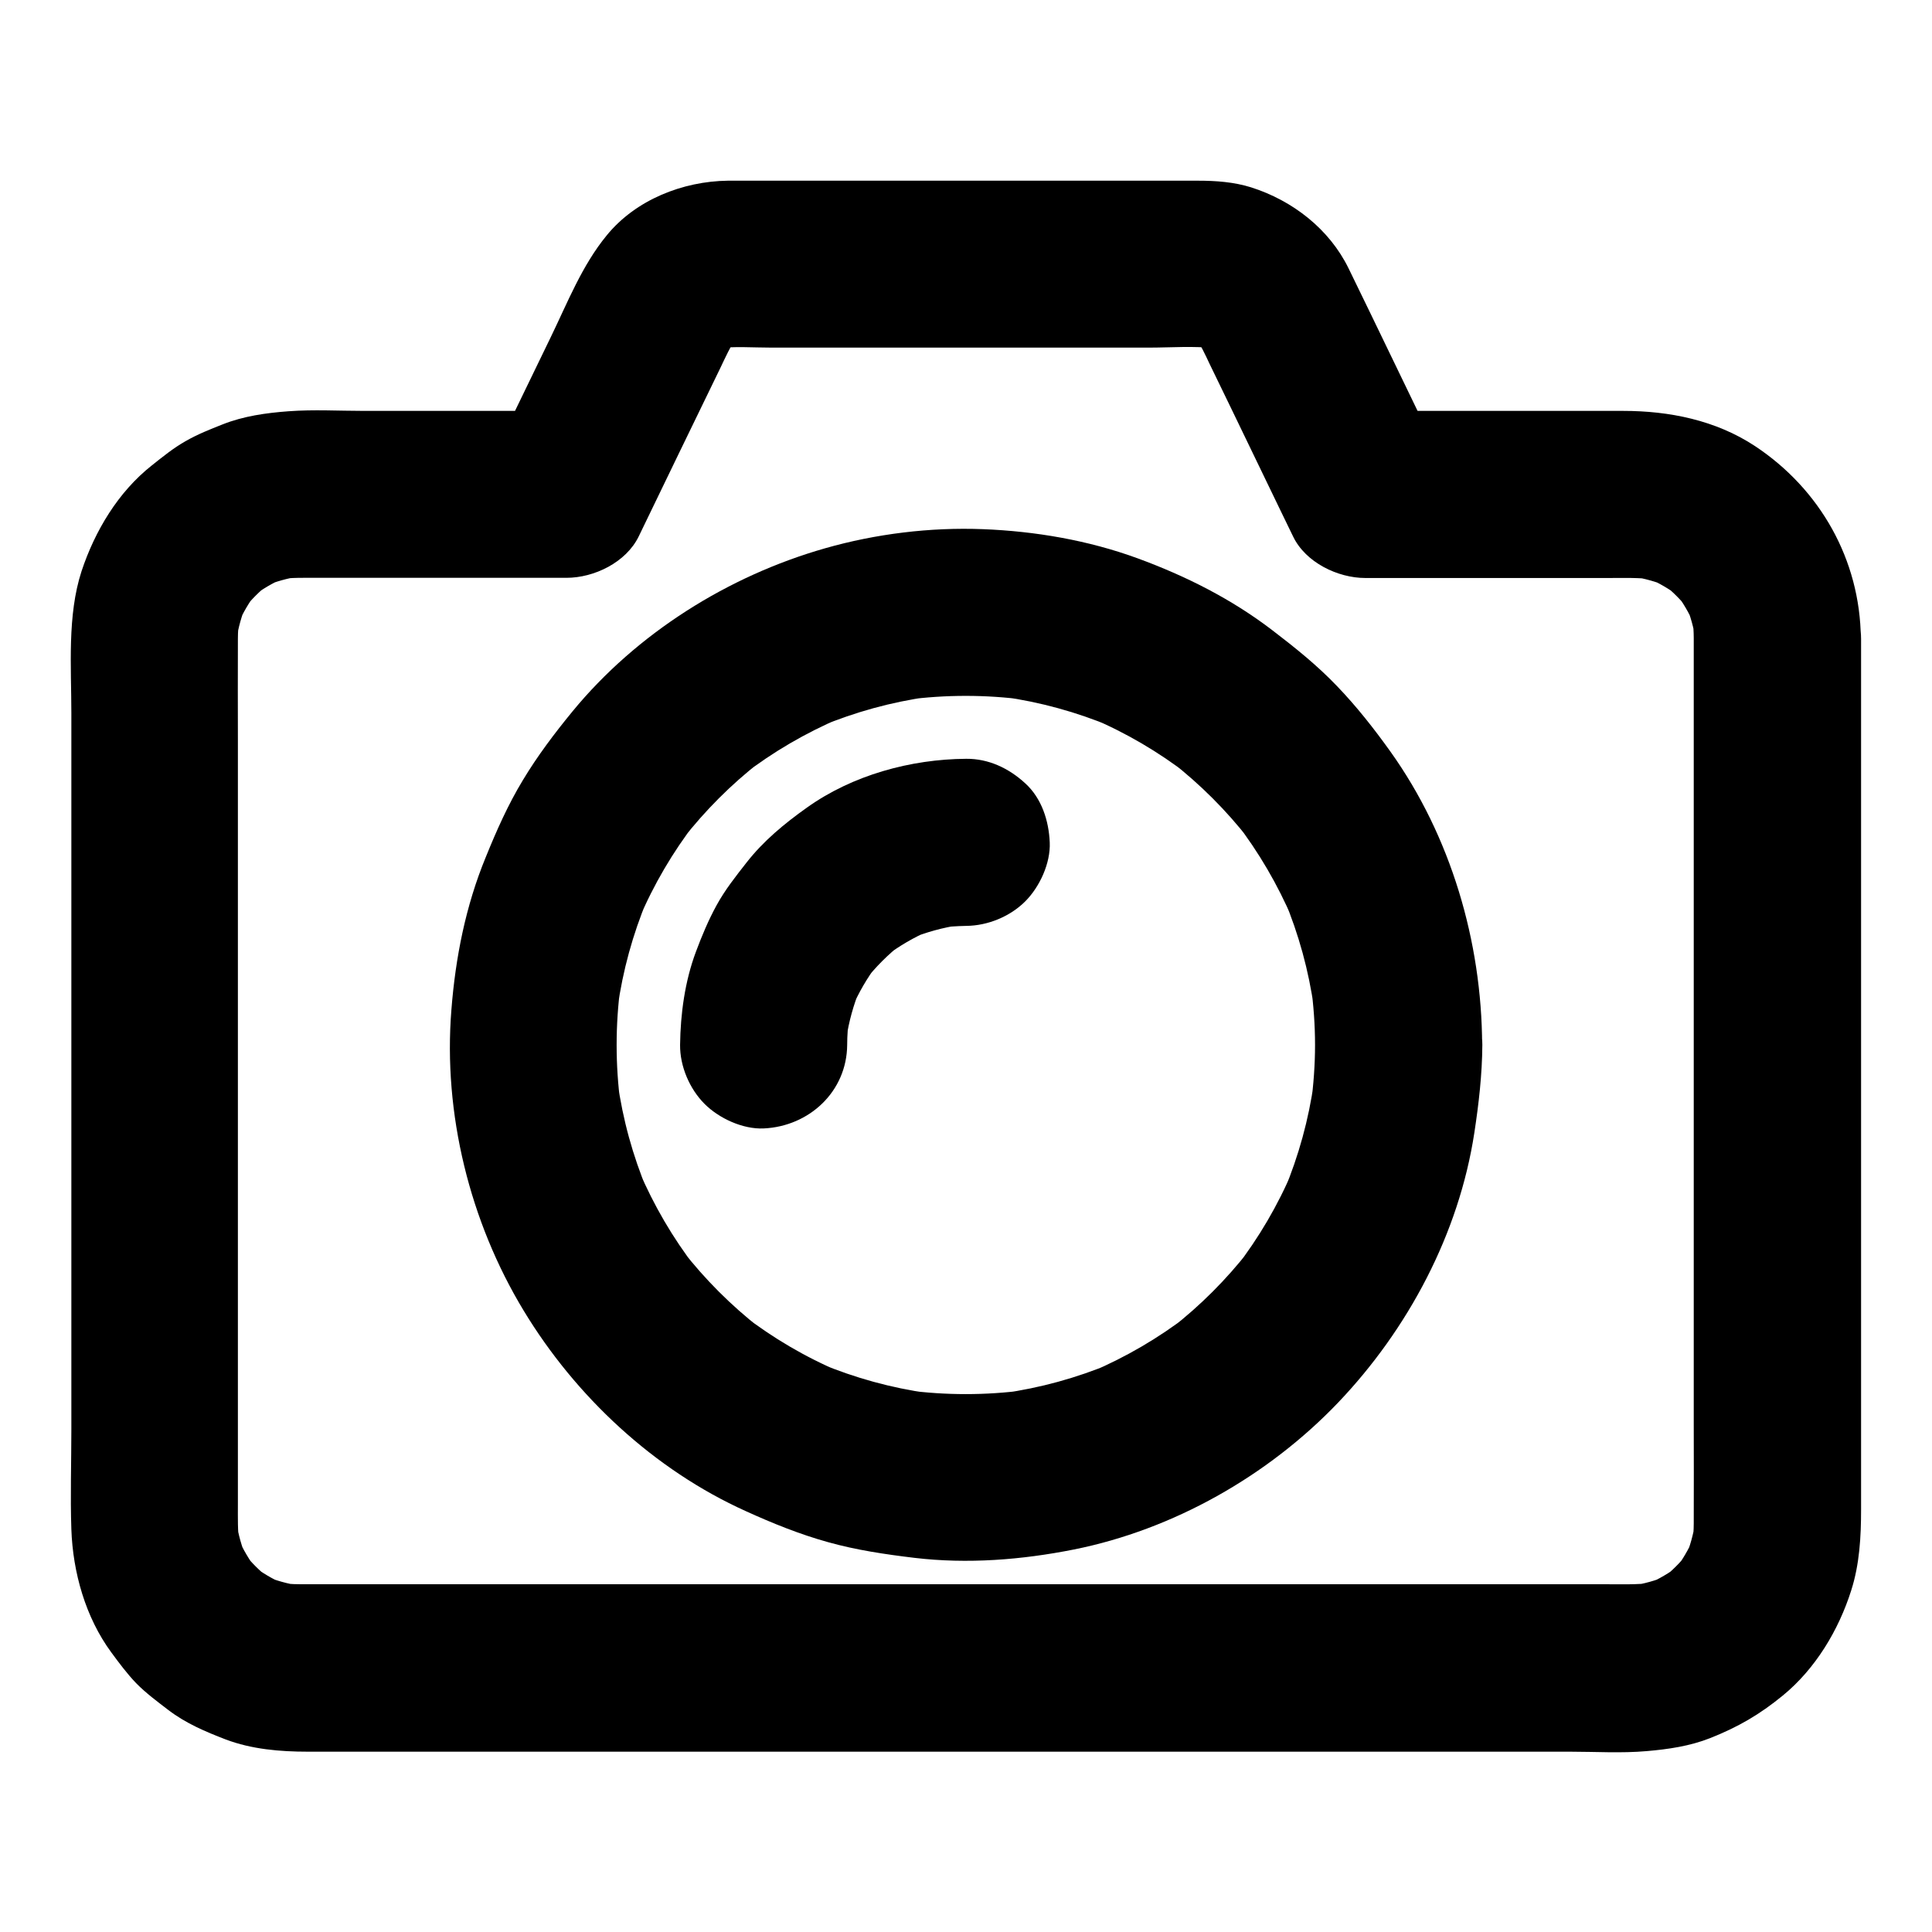 <?xml version="1.0" encoding="UTF-8"?>
<!-- Uploaded to: ICON Repo, www.iconrepo.com, Generator: ICON Repo Mixer Tools -->
<svg fill="#000000" width="800px" height="800px" version="1.1" viewBox="144 144 512 512" xmlns="http://www.w3.org/2000/svg">
 <g>
  <path d="m592.86 313.16v23.863 57.121 68.438 58.352c0 8.906 0.051 17.859 0 26.766 0 1.871-0.148 3.738-0.395 5.559 0.246-1.969 0.543-3.938 0.789-5.902-0.492 3.297-1.379 6.445-2.656 9.543 0.738-1.77 1.477-3.543 2.215-5.266-1.328 3-2.953 5.758-4.922 8.363 1.133-1.477 2.312-3 3.445-4.477-2.016 2.559-4.281 4.82-6.789 6.789 1.477-1.133 3-2.312 4.477-3.445-2.609 1.969-5.363 3.59-8.363 4.922 1.77-0.738 3.543-1.477 5.266-2.215-3.102 1.277-6.25 2.164-9.543 2.656 1.969-0.246 3.938-0.543 5.902-0.789-4.574 0.59-9.25 0.395-13.824 0.395h-25.387-38.082-46.984-51.66-52.152-48.316-40.785-28.879-12.84c-1.918 0-3.836-0.148-5.758-0.395 1.969 0.246 3.938 0.543 5.902 0.789-3.297-0.492-6.445-1.379-9.543-2.656 1.77 0.738 3.543 1.477 5.266 2.215-3-1.328-5.758-2.953-8.363-4.922 1.477 1.133 3 2.312 4.477 3.445-2.559-2.016-4.82-4.281-6.789-6.789 1.133 1.477 2.312 3 3.445 4.477-1.969-2.609-3.59-5.363-4.922-8.363 0.738 1.77 1.477 3.543 2.215 5.266-1.277-3.102-2.164-6.25-2.656-9.543 0.246 1.969 0.543 3.938 0.789 5.902-0.492-3.543-0.395-7.086-0.395-10.676v-16.68-56.777-69.324-59.285c0-9.102-0.051-18.203 0-27.258 0-1.871 0.148-3.738 0.395-5.559-0.246 1.969-0.543 3.938-0.789 5.902 0.492-3.297 1.379-6.445 2.656-9.543-0.738 1.77-1.477 3.543-2.215 5.266 1.328-3 2.953-5.758 4.922-8.363-1.133 1.477-2.312 3-3.445 4.477 2.016-2.559 4.281-4.82 6.789-6.789-1.477 1.133-3 2.312-4.477 3.445 2.609-1.969 5.363-3.59 8.363-4.922-1.77 0.738-3.543 1.477-5.266 2.215 3.102-1.277 6.25-2.164 9.543-2.656-1.969 0.246-3.938 0.543-5.902 0.789 3.543-0.492 7.086-0.395 10.676-0.395h16.629 39.805 9.398c7.332 0 15.793-4.082 19.141-10.973 7.184-14.859 14.367-29.719 21.598-44.574 1.379-2.856 2.656-5.856 4.574-8.414-1.133 1.477-2.312 3-3.445 4.477 1.18-1.477 2.461-2.754 3.938-3.887-1.477 1.133-3 2.312-4.477 3.445 1.328-0.934 2.656-1.723 4.184-2.41-1.77 0.738-3.543 1.477-5.266 2.215 1.723-0.738 3.492-1.23 5.312-1.477-1.969 0.246-3.938 0.543-5.902 0.789 4.82-0.59 9.84-0.195 14.66-0.195h30.555 69.422c5.856 0 12.004-0.492 17.809 0.195-1.969-0.246-3.938-0.543-5.902-0.789 1.871 0.297 3.59 0.789 5.312 1.477-1.77-0.738-3.543-1.477-5.266-2.215 1.477 0.688 2.856 1.477 4.184 2.41-1.477-1.133-3-2.312-4.477-3.445 1.477 1.133 2.754 2.41 3.938 3.887-1.133-1.477-2.312-3-3.445-4.477 1.672 2.262 2.805 4.773 3.984 7.281 1.871 3.836 3.738 7.723 5.609 11.562 4.43 9.199 8.906 18.402 13.332 27.602 1.082 2.215 2.117 4.379 3.199 6.594 3.297 6.84 11.809 10.973 19.141 10.973h64.305c4.082 0 8.215-0.148 12.25 0.395-1.969-0.246-3.938-0.543-5.902-0.789 3.297 0.492 6.445 1.379 9.543 2.656-1.77-0.738-3.543-1.477-5.266-2.215 3 1.328 5.758 2.953 8.363 4.922-1.477-1.133-3-2.312-4.477-3.445 2.559 2.016 4.82 4.281 6.789 6.789-1.133-1.477-2.312-3-3.445-4.477 1.969 2.609 3.59 5.363 4.922 8.363-0.738-1.77-1.477-3.543-2.215-5.266 1.277 3.102 2.164 6.25 2.656 9.543-0.246-1.969-0.543-3.938-0.789-5.902 0.141 1.77 0.289 3.59 0.289 5.41 0.051 5.707 2.41 11.609 6.496 15.645 3.836 3.836 10.137 6.742 15.645 6.496 5.707-0.246 11.66-2.117 15.645-6.496 3.938-4.328 6.543-9.691 6.496-15.645-0.195-20.859-10.824-39.559-28.094-50.973-10.383-6.836-22.684-9.297-34.883-9.297h-51.363-16.973c6.394 3.641 12.742 7.332 19.141 10.973-7.871-16.234-15.645-32.473-23.566-48.707-5.117-10.48-14.859-18.008-25.828-21.5-4.527-1.426-9.348-1.77-14.07-1.77h-21.352-72.324-25.879-5.066c-11.957 0.148-24.402 5.066-32.078 14.465-6.594 8.02-10.383 17.809-14.906 27.109-4.625 9.543-9.25 19.09-13.875 28.633-0.297 0.59-0.543 1.18-0.836 1.77 6.394-3.641 12.742-7.332 19.141-10.973h-53.875c-6.594 0-13.332-0.395-19.977 0.098-5.953 0.441-11.957 1.277-17.516 3.492-3.246 1.277-6.594 2.609-9.691 4.379-3.246 1.82-6.148 4.184-9.055 6.496-8.906 7.035-15.055 17.32-18.598 27.996-3.836 11.758-2.707 25.387-2.707 37.637v57.91 71.242 60.613c0 8.809-0.297 17.711 0 26.52 0.395 11.414 3.738 23.32 10.578 32.621 2.066 2.805 4.184 5.656 6.594 8.168 2.609 2.656 5.609 4.871 8.562 7.133 4.574 3.492 9.789 5.707 15.152 7.773 6.887 2.609 14.414 3.246 21.746 3.246h29.422 54.414 68.586 71.883 64.156 46.051c6.691 0 13.629 0.441 20.32-0.148 5.758-0.492 11.465-1.328 16.828-3.445 7.43-2.953 13.039-6.199 19.238-11.266 8.66-7.086 14.809-17.32 18.156-27.898 2.215-6.938 2.609-14.219 2.609-21.453v-41.77-67.699-69.027-45.758-6.445c0-5.656-2.461-11.66-6.496-15.645-3.836-3.836-10.137-6.742-15.645-6.496-5.707 0.246-11.66 2.117-15.645 6.496-4.055 4.184-6.562 9.496-6.562 15.5z"/>
  <path d="m492.5 420.91c0 5.266-0.395 10.527-1.082 15.742 0.246-1.969 0.543-3.938 0.789-5.902-1.379 9.891-4.035 19.531-7.871 28.734 0.738-1.77 1.477-3.543 2.215-5.266-3.887 9.199-8.953 17.809-15.055 25.73 1.133-1.477 2.312-3 3.445-4.477-5.953 7.625-12.84 14.516-20.469 20.469 1.477-1.133 3-2.312 4.477-3.445-7.922 6.102-16.531 11.121-25.73 15.055 1.77-0.738 3.543-1.477 5.266-2.215-9.199 3.836-18.844 6.496-28.734 7.871 1.969-0.246 3.938-0.543 5.902-0.789-10.43 1.379-21.008 1.379-31.438 0 1.969 0.246 3.938 0.543 5.902 0.789-9.891-1.379-19.531-4.035-28.734-7.871 1.77 0.738 3.543 1.477 5.266 2.215-9.199-3.887-17.809-8.953-25.73-15.055 1.477 1.133 3 2.312 4.477 3.445-7.625-5.953-14.516-12.84-20.469-20.469 1.133 1.477 2.312 3 3.445 4.477-6.102-7.922-11.121-16.531-15.055-25.73 0.738 1.77 1.477 3.543 2.215 5.266-3.836-9.199-6.496-18.844-7.871-28.734 0.246 1.969 0.543 3.938 0.789 5.902-1.379-10.43-1.379-21.008 0-31.438-0.246 1.969-0.543 3.938-0.789 5.902 1.379-9.891 4.035-19.531 7.871-28.734-0.738 1.77-1.477 3.543-2.215 5.266 3.887-9.199 8.953-17.809 15.055-25.73-1.133 1.477-2.312 3-3.445 4.477 5.953-7.625 12.84-14.516 20.469-20.469-1.477 1.133-3 2.312-4.477 3.445 7.922-6.102 16.531-11.121 25.73-15.055-1.77 0.738-3.543 1.477-5.266 2.215 9.199-3.836 18.844-6.496 28.734-7.871-1.969 0.246-3.938 0.543-5.902 0.789 10.43-1.379 21.008-1.379 31.438 0-1.969-0.246-3.938-0.543-5.902-0.789 9.891 1.379 19.531 4.035 28.734 7.871-1.77-0.738-3.543-1.477-5.266-2.215 9.199 3.887 17.809 8.953 25.73 15.055-1.477-1.133-3-2.312-4.477-3.445 7.625 5.953 14.516 12.84 20.469 20.469-1.133-1.477-2.312-3-3.445-4.477 6.102 7.922 11.121 16.531 15.055 25.73-0.738-1.77-1.477-3.543-2.215-5.266 3.836 9.199 6.496 18.844 7.871 28.734-0.246-1.969-0.543-3.938-0.789-5.902 0.688 5.164 1.082 10.43 1.082 15.695 0 5.707 2.461 11.609 6.496 15.645 3.836 3.836 10.137 6.742 15.645 6.496 5.707-0.246 11.66-2.117 15.645-6.496 3.984-4.328 6.496-9.645 6.496-15.645-0.098-27.406-8.316-55.352-24.305-77.734-4.328-6.051-9.004-12.004-14.168-17.367-5.266-5.512-11.168-10.234-17.219-14.859-10.824-8.266-22.879-14.316-35.621-18.992-13.039-4.773-27.109-7.184-40.984-7.723-13.973-0.543-28.387 1.23-41.82 5.066-25.73 7.332-49.938 22.535-66.961 43.246-4.723 5.758-9.297 11.809-13.137 18.203-3.938 6.496-6.988 13.383-9.84 20.418-5.312 12.891-8.02 26.566-9.102 40.441-2.215 27.504 4.871 56.137 19.141 79.703 13.777 22.781 34.586 42.215 58.941 53.184 7.035 3.199 14.219 6.102 21.648 8.168 7.527 2.117 15.203 3.246 22.977 4.184 14.07 1.672 28.387 0.543 42.262-2.215 26.32-5.266 51.414-19.484 69.961-38.867 18.598-19.484 32.078-44.82 36.164-71.586 1.18-7.723 2.066-15.449 2.117-23.273 0-5.656-2.461-11.66-6.496-15.645-3.836-3.836-10.137-6.742-15.645-6.496-12.062 0.543-22.148 9.746-22.195 22.145z"/>
  <path d="m368.51 420.91c0-2.508 0.195-5.019 0.543-7.477-0.246 1.969-0.543 3.938-0.789 5.902 0.688-4.625 1.918-9.055 3.691-13.383-0.738 1.77-1.477 3.543-2.215 5.266 1.82-4.184 4.082-8.117 6.84-11.711-1.133 1.477-2.312 3-3.445 4.477 2.902-3.738 6.25-7.086 9.988-9.988-1.477 1.133-3 2.312-4.477 3.445 3.641-2.754 7.527-5.019 11.711-6.84-1.77 0.738-3.543 1.477-5.266 2.215 4.281-1.77 8.758-3 13.383-3.691-1.969 0.246-3.938 0.543-5.902 0.789 2.508-0.344 4.969-0.492 7.477-0.543 5.707-0.051 11.609-2.461 15.645-6.496 3.836-3.836 6.742-10.137 6.496-15.645-0.246-5.707-2.117-11.66-6.496-15.645-4.328-3.984-9.691-6.543-15.645-6.496-14.711 0.098-30.16 4.328-42.215 12.941-5.953 4.231-11.512 8.809-16.039 14.613-2.856 3.641-5.656 7.184-7.871 11.219-2.164 3.938-3.938 8.168-5.512 12.398-2.902 7.773-4.082 16.383-4.184 24.648-0.051 5.656 2.508 11.66 6.496 15.645 3.836 3.836 10.137 6.742 15.645 6.496 12.055-0.543 22.039-9.742 22.141-22.141z"/>
 </g>
</svg>